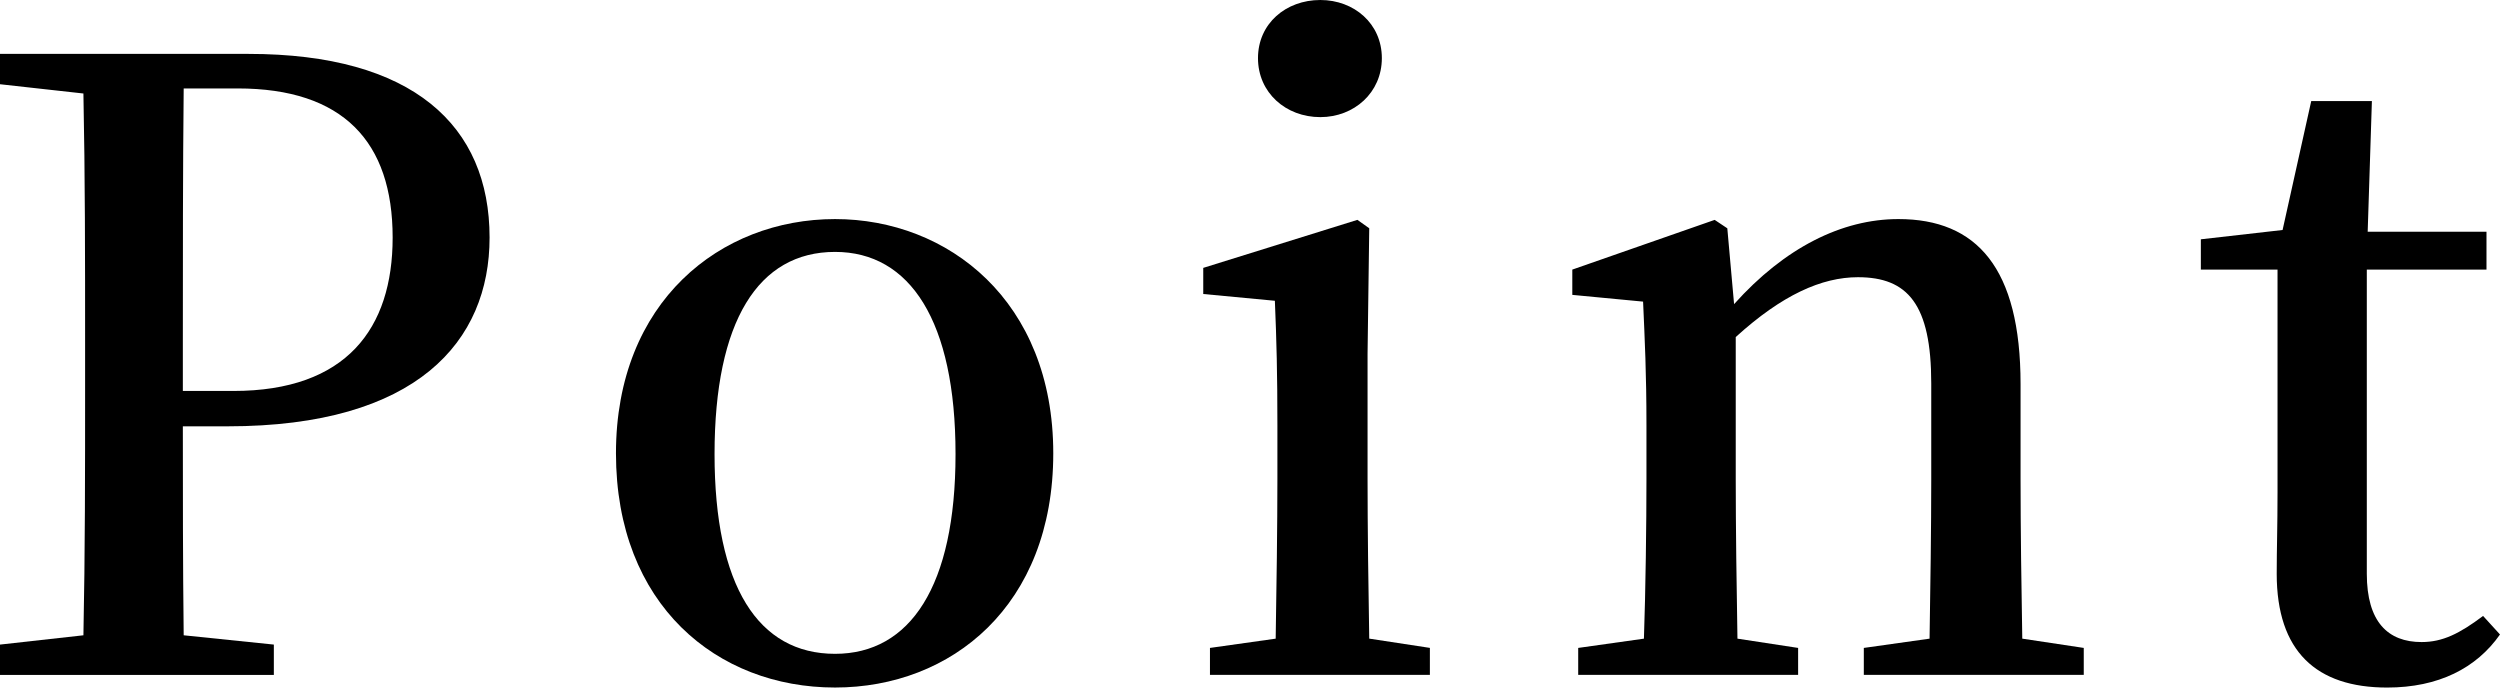 <?xml version="1.0" encoding="UTF-8"?><svg id="_レイヤー_2" xmlns="http://www.w3.org/2000/svg" viewBox="0 0 83.077 22.848"><g id="_メニュー"><path d="m6.076,14.168c0,2.24,0,4.536.028,6.943l2.996.309v1.008H0v-1.008l2.772-.309c.056-2.716.056-5.487.056-8.287v-1.429c0-2.744,0-5.544-.056-8.288l-2.772-.308v-1.008h8.26c5.46,0,8.009,2.38,8.009,6.104,0,3.444-2.408,6.272-8.708,6.272h-1.484Zm.028-11.229c-.028,2.772-.028,5.572-.028,8.456v1.597h1.68c3.752,0,5.292-2.072,5.292-5.097,0-3.191-1.651-4.956-5.151-4.956h-1.792Z"/><path d="m20.469,15.063c0-5.04,3.473-7.783,7.28-7.783,3.752,0,7.252,2.716,7.252,7.783s-3.388,7.784-7.252,7.784c-3.92,0-7.28-2.744-7.28-7.784Zm11.284.028c0-4.424-1.512-6.72-4.004-6.72-2.548,0-4.004,2.296-4.004,6.72,0,4.396,1.456,6.636,4.004,6.636,2.492,0,4.004-2.24,4.004-6.636Z"/><path d="m47.516,21.531v.896h-7.308v-.896l2.184-.308c.028-1.596.057-3.836.057-5.292v-1.792c0-1.736-.028-2.8-.084-4.144l-2.38-.225v-.868l5.123-1.596.393.28-.056,4.172v4.172c0,1.484.027,3.724.056,5.292l2.016.308ZM41.804,1.932c0-1.147.924-1.932,2.072-1.932,1.12,0,2.044.784,2.044,1.932s-.924,1.96-2.044,1.96c-1.148,0-2.072-.812-2.072-1.96Z"/><path d="m69.245,21.531v.896h-7.309v-.896l2.185-.308c.027-1.568.056-3.752.056-5.292v-3.191c0-2.633-.784-3.528-2.436-3.528-1.204,0-2.521.588-4.061,1.988v4.731c0,1.484.028,3.724.057,5.292l2.016.308v.896h-7.308v-.896l2.184-.308c.056-1.596.084-3.836.084-5.292v-1.792c0-1.764-.056-2.828-.112-4.116l-2.352-.224v-.84l4.731-1.652.42.28.225,2.52c1.68-1.876,3.584-2.827,5.46-2.827,2.604,0,4.06,1.623,4.06,5.487v3.164c0,1.54.028,3.724.057,5.292l2.044.308Z"/><path d="m83.077,21.084c-.784,1.12-2.044,1.764-3.752,1.764-2.353,0-3.668-1.204-3.668-3.78,0-.84.027-1.567.027-2.716v-7.392h-2.548v-1.008l2.716-.309.952-4.284h2.016l-.14,4.341h3.948v1.26h-3.977v10.107c0,1.597.7,2.269,1.82,2.269.7,0,1.26-.28,2.044-.868l.561.616Z"/></g></svg>